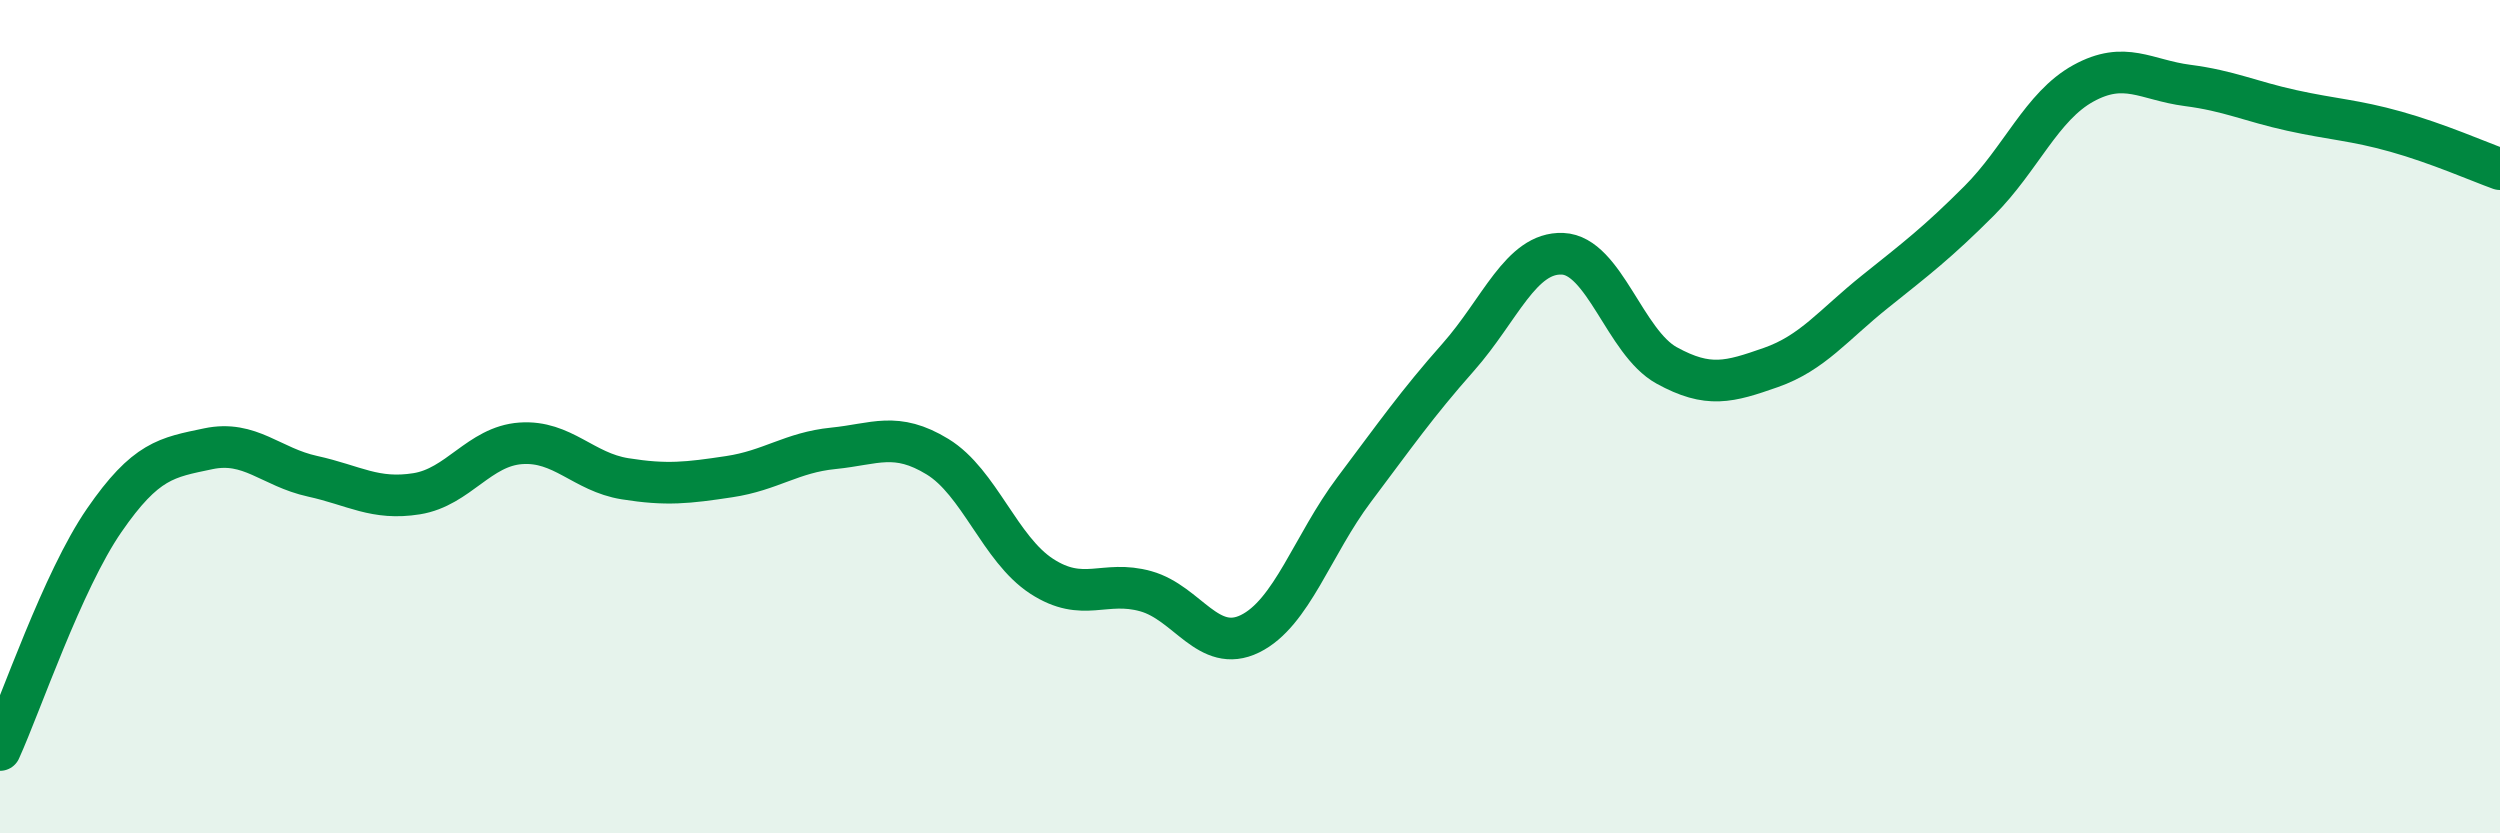 
    <svg width="60" height="20" viewBox="0 0 60 20" xmlns="http://www.w3.org/2000/svg">
      <path
        d="M 0,18 C 0.5,16.9 1.5,13.94 2.5,12.49 C 3.5,11.04 4,10.98 5,10.77 C 6,10.56 6.5,11.21 7.5,11.43 C 8.5,11.65 9,12.01 10,11.85 C 11,11.69 11.5,10.71 12.5,10.64 C 13.5,10.57 14,11.33 15,11.49 C 16,11.65 16.5,11.59 17.5,11.44 C 18.5,11.29 19,10.86 20,10.76 C 21,10.66 21.5,10.35 22.5,10.96 C 23.5,11.57 24,13.18 25,13.83 C 26,14.48 26.5,13.91 27.5,14.19 C 28.5,14.47 29,15.7 30,15.21 C 31,14.72 31.5,13.08 32.5,11.75 C 33.5,10.42 34,9.7 35,8.57 C 36,7.44 36.5,6.05 37.5,6.09 C 38.5,6.13 39,8.22 40,8.77 C 41,9.32 41.5,9.17 42.5,8.82 C 43.5,8.47 44,7.8 45,7 C 46,6.2 46.5,5.82 47.5,4.82 C 48.5,3.82 49,2.55 50,2 C 51,1.45 51.5,1.92 52.5,2.05 C 53.5,2.18 54,2.43 55,2.65 C 56,2.87 56.5,2.88 57.5,3.16 C 58.5,3.44 59.5,3.88 60,4.06L60 20L0 20Z"
        fill="#008740"
        opacity="0.1"
        stroke-linecap="round"
        stroke-linejoin="round"
      />
      <path
        d="M 0,18 C 0.5,16.9 1.5,13.94 2.5,12.49 C 3.5,11.04 4,10.98 5,10.77 C 6,10.56 6.5,11.21 7.5,11.43 C 8.5,11.65 9,12.01 10,11.85 C 11,11.69 11.5,10.71 12.5,10.64 C 13.5,10.57 14,11.33 15,11.49 C 16,11.65 16.5,11.59 17.5,11.44 C 18.5,11.29 19,10.86 20,10.76 C 21,10.66 21.5,10.35 22.5,10.96 C 23.5,11.57 24,13.18 25,13.83 C 26,14.48 26.5,13.91 27.5,14.19 C 28.5,14.47 29,15.7 30,15.21 C 31,14.72 31.5,13.08 32.5,11.75 C 33.5,10.42 34,9.7 35,8.57 C 36,7.44 36.5,6.05 37.5,6.09 C 38.5,6.13 39,8.22 40,8.77 C 41,9.32 41.5,9.17 42.5,8.82 C 43.5,8.47 44,7.8 45,7 C 46,6.2 46.5,5.82 47.5,4.82 C 48.5,3.82 49,2.55 50,2 C 51,1.45 51.5,1.92 52.5,2.05 C 53.5,2.18 54,2.43 55,2.65 C 56,2.87 56.5,2.88 57.5,3.16 C 58.5,3.44 59.5,3.88 60,4.06"
        stroke="#008740"
        stroke-width="1"
        fill="none"
        stroke-linecap="round"
        stroke-linejoin="round"
      />
    </svg>
  